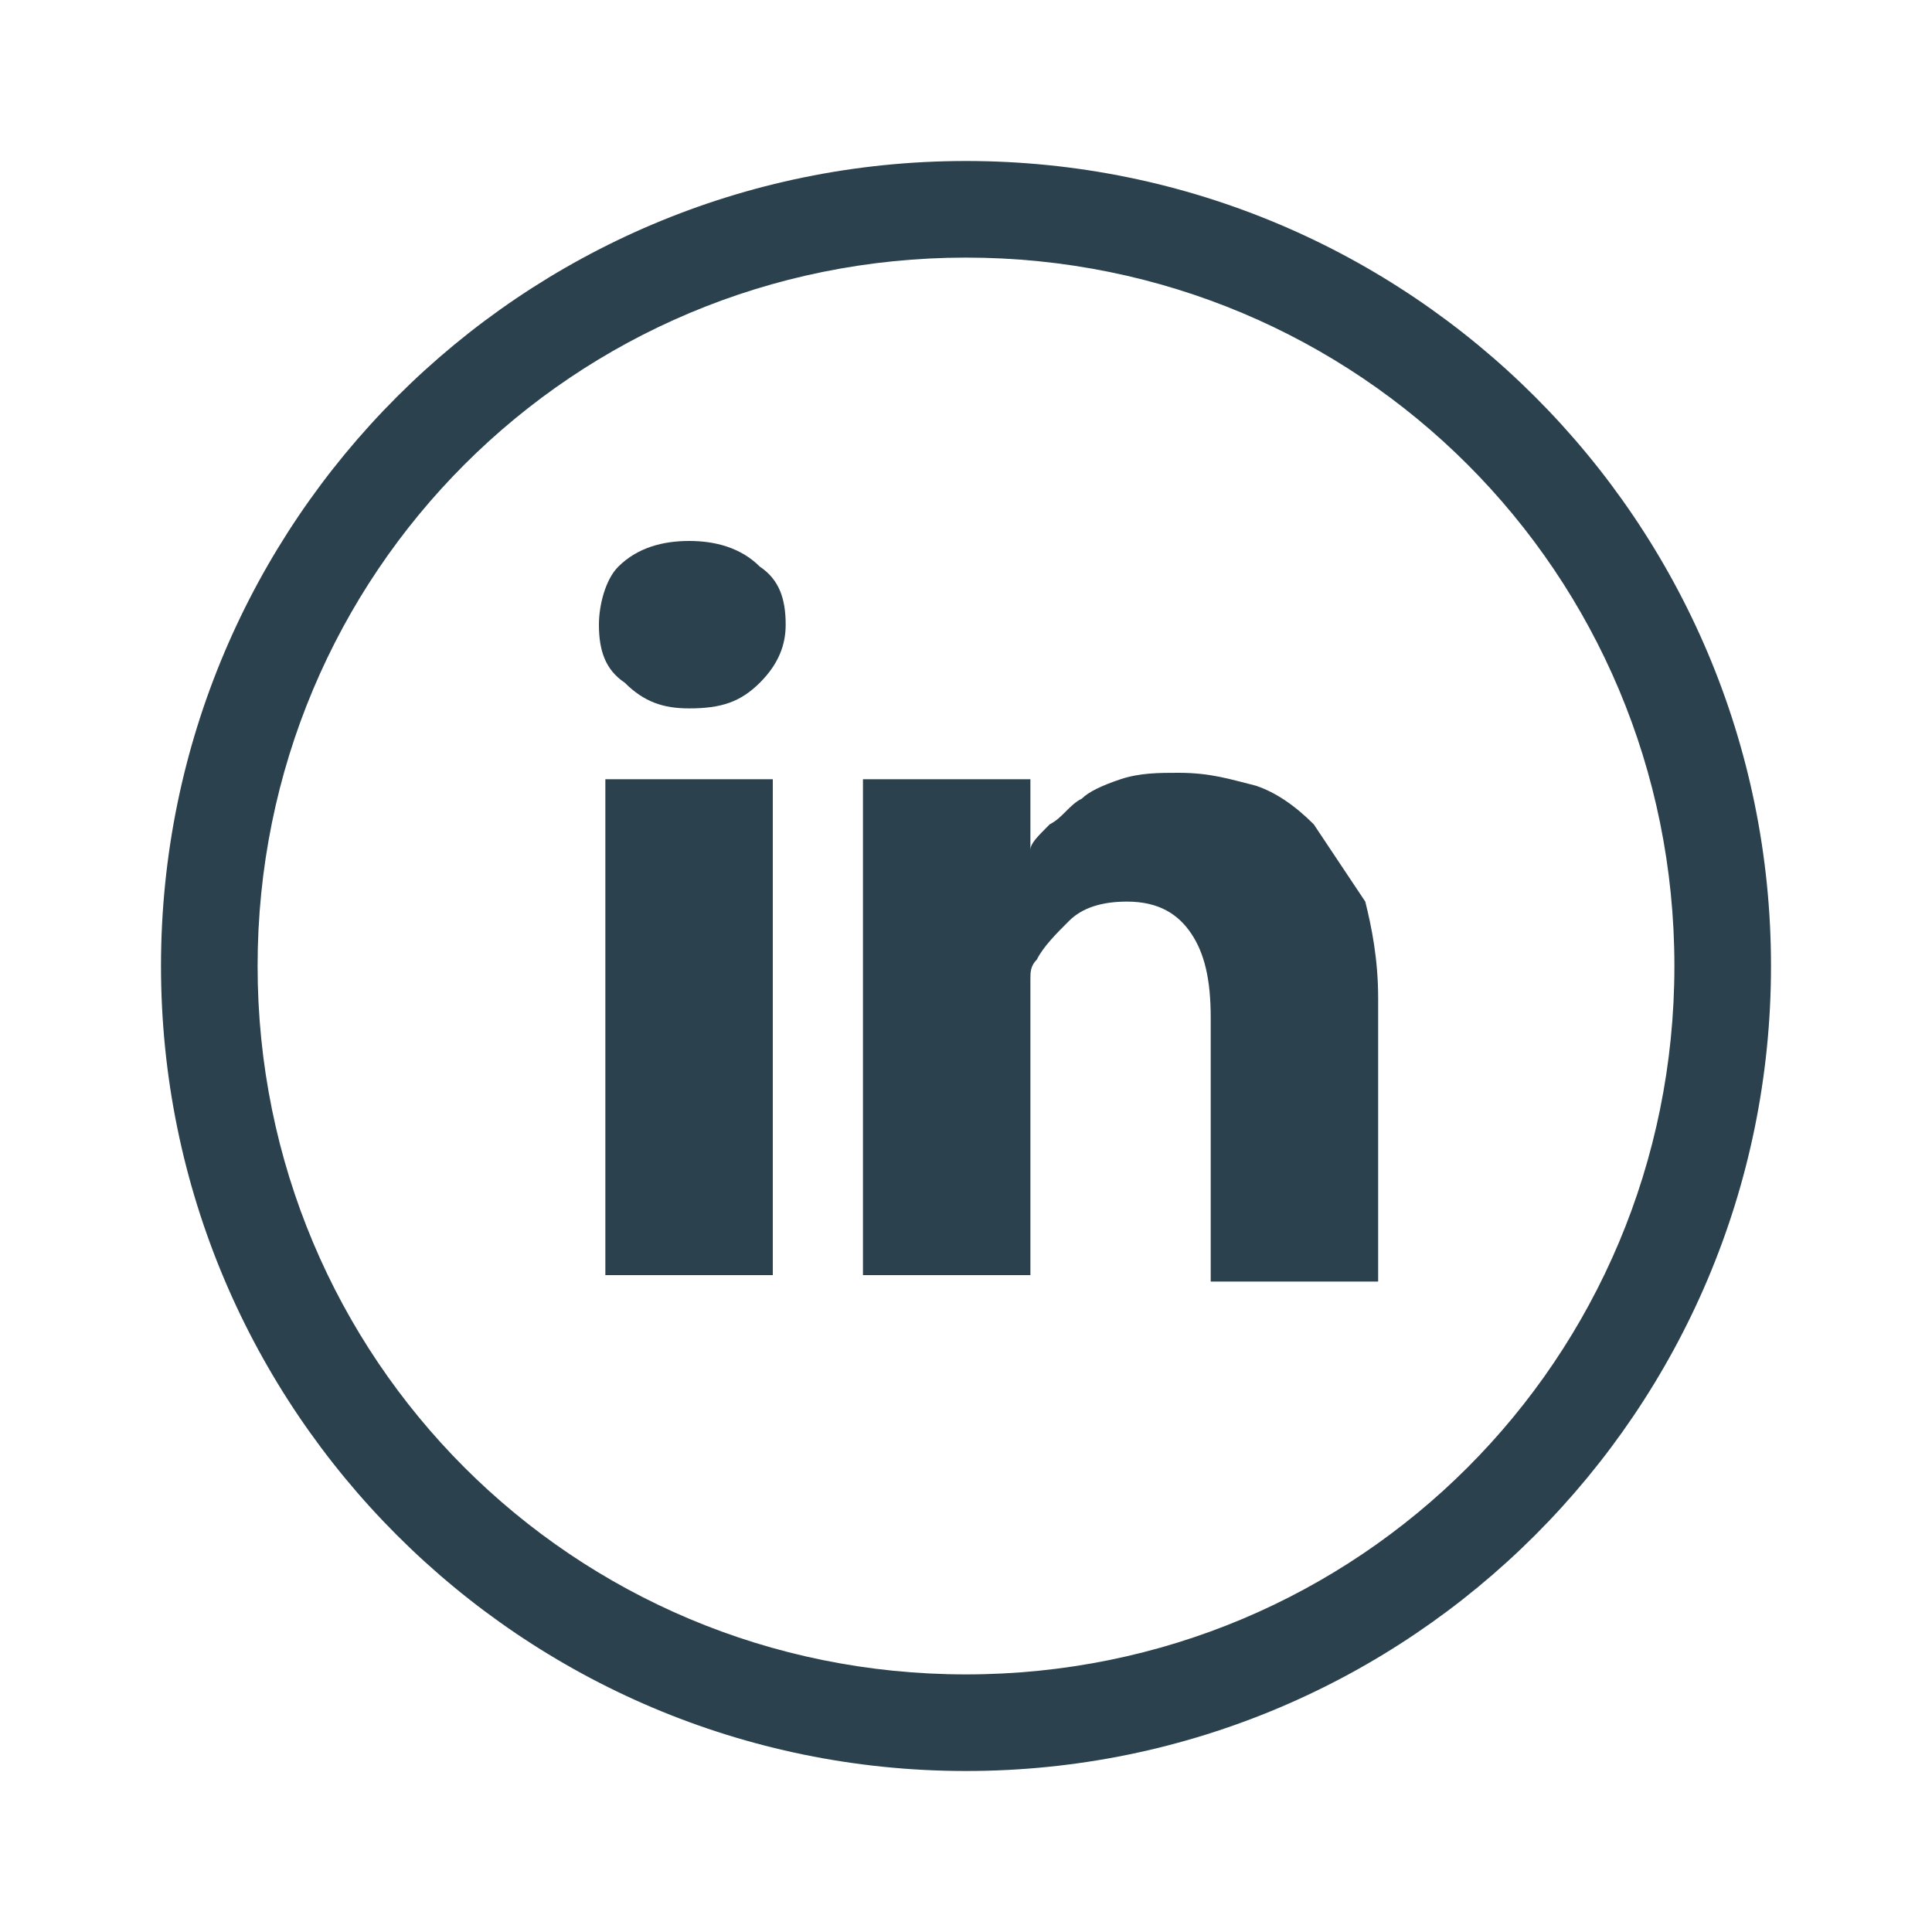 <?xml version="1.0" encoding="utf-8"?>
<!-- Generator: Adobe Illustrator 22.1.0, SVG Export Plug-In . SVG Version: 6.00 Build 0)  -->
<svg version="1.1" id="Слой_1" xmlns="http://www.w3.org/2000/svg" xmlns:xlink="http://www.w3.org/1999/xlink" x="0px" y="0px"
	 viewBox="0 0 30 30" style="enable-background:new 0 0 30 30;" xml:space="preserve">
<style type="text/css">
	.st0{fill:#2B414D;}
</style>
<g>
	<path class="st0" d="M15,2.5C8.1,2.5,2.5,8.1,2.5,15S8.1,27.5,15,27.5S27.5,21.9,27.5,15S21.9,2.5,15,2.5z M15,26
		C8.9,26,4,21.1,4,15S8.9,4,15,4s11,4.9,11,11S21.1,26,15,26z"/>
	<path class="st0" d="M20.4,12.8c-0.3-0.3-0.6-0.5-0.9-0.6c-0.4-0.1-0.7-0.2-1.2-0.2c-0.3,0-0.6,0-0.9,0.1c-0.3,0.1-0.5,0.2-0.6,0.3
		c-0.2,0.1-0.3,0.3-0.5,0.4C16.1,13,16,13.1,16,13.2v-1.1h-2.6c0,0.2,0,7.7,0,7.7H16v-4.3c0-0.1,0-0.2,0-0.3c0-0.1,0-0.2,0.1-0.3
		c0.1-0.2,0.3-0.4,0.5-0.6c0.2-0.2,0.5-0.3,0.9-0.3c0.5,0,0.8,0.2,1,0.5c0.2,0.3,0.3,0.7,0.3,1.3v4.1h2.6v-4.4
		c0-0.6-0.1-1.1-0.2-1.5C20.8,13.4,20.6,13.1,20.4,12.8z"/>
	<path class="st0" d="M10.7,8.4c-0.4,0-0.8,0.1-1.1,0.4C9.4,9,9.3,9.4,9.3,9.7c0,0.4,0.1,0.7,0.4,0.9c0.3,0.3,0.6,0.4,1,0.4h0
		c0.5,0,0.8-0.1,1.1-0.4c0.3-0.3,0.4-0.6,0.4-0.9c0-0.4-0.1-0.7-0.4-0.9C11.5,8.5,11.1,8.4,10.7,8.4z"/>
	<rect x="9.4" y="12.1" class="st0" width="2.6" height="7.7"/>
</g>
</svg>
